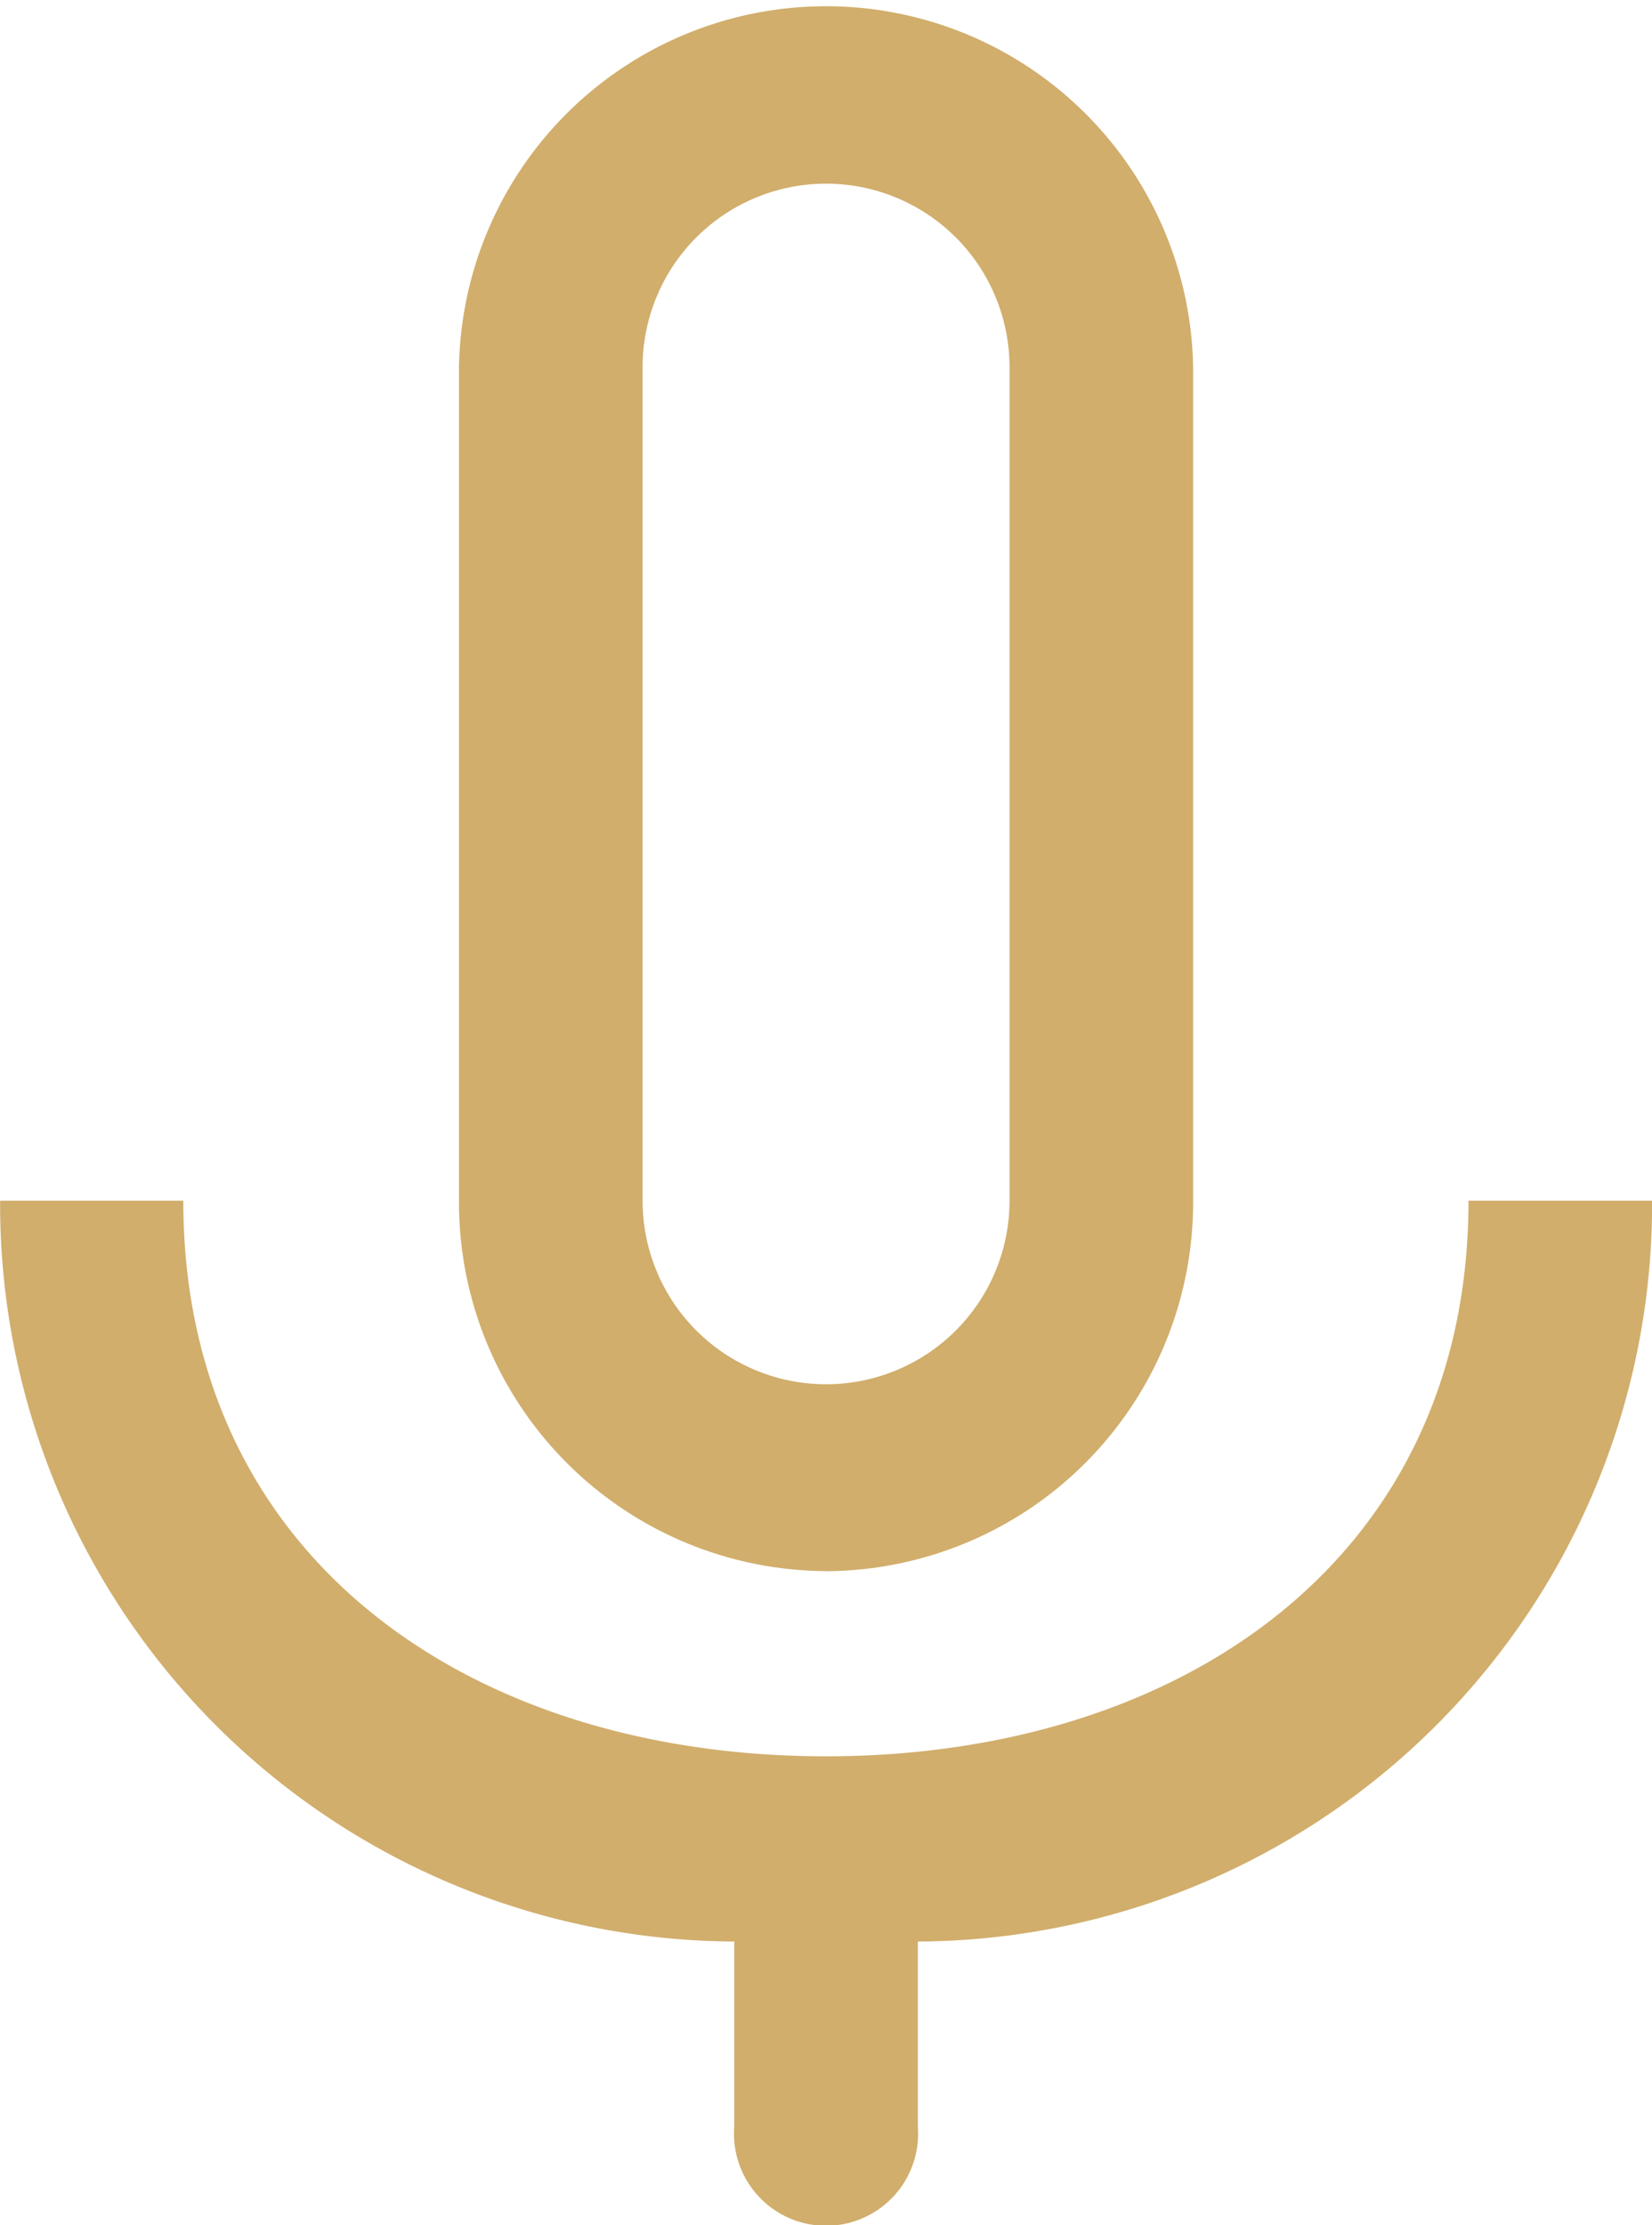 <svg xmlns="http://www.w3.org/2000/svg" width="15.61" height="21.024" viewBox="0 0 15.61 21.024">
  <path id="mic" d="M3006.553,285.843v1.75a.87.87,0,1,1-1.735,0v-1.75a6.968,6.968,0,0,1-6.937-7h1.731c0,3.383,2.72,5.25,6.072,5.25s6.072-1.868,6.072-5.25h1.735A6.97,6.97,0,0,1,3006.553,285.843Zm-.87-3.5a3.484,3.484,0,0,1-3.466-3.5v-7.876a3.469,3.469,0,0,1,6.937,0v7.877a3.485,3.485,0,0,1-3.471,3.5Zm1.736-11.376a1.733,1.733,0,1,0-3.467,0v7.877a1.733,1.733,0,1,0,3.467,0Z" transform="translate(-2997.88 -267.498)" fill="#d1ae6c" fill-rule="evenodd"/>
</svg>
